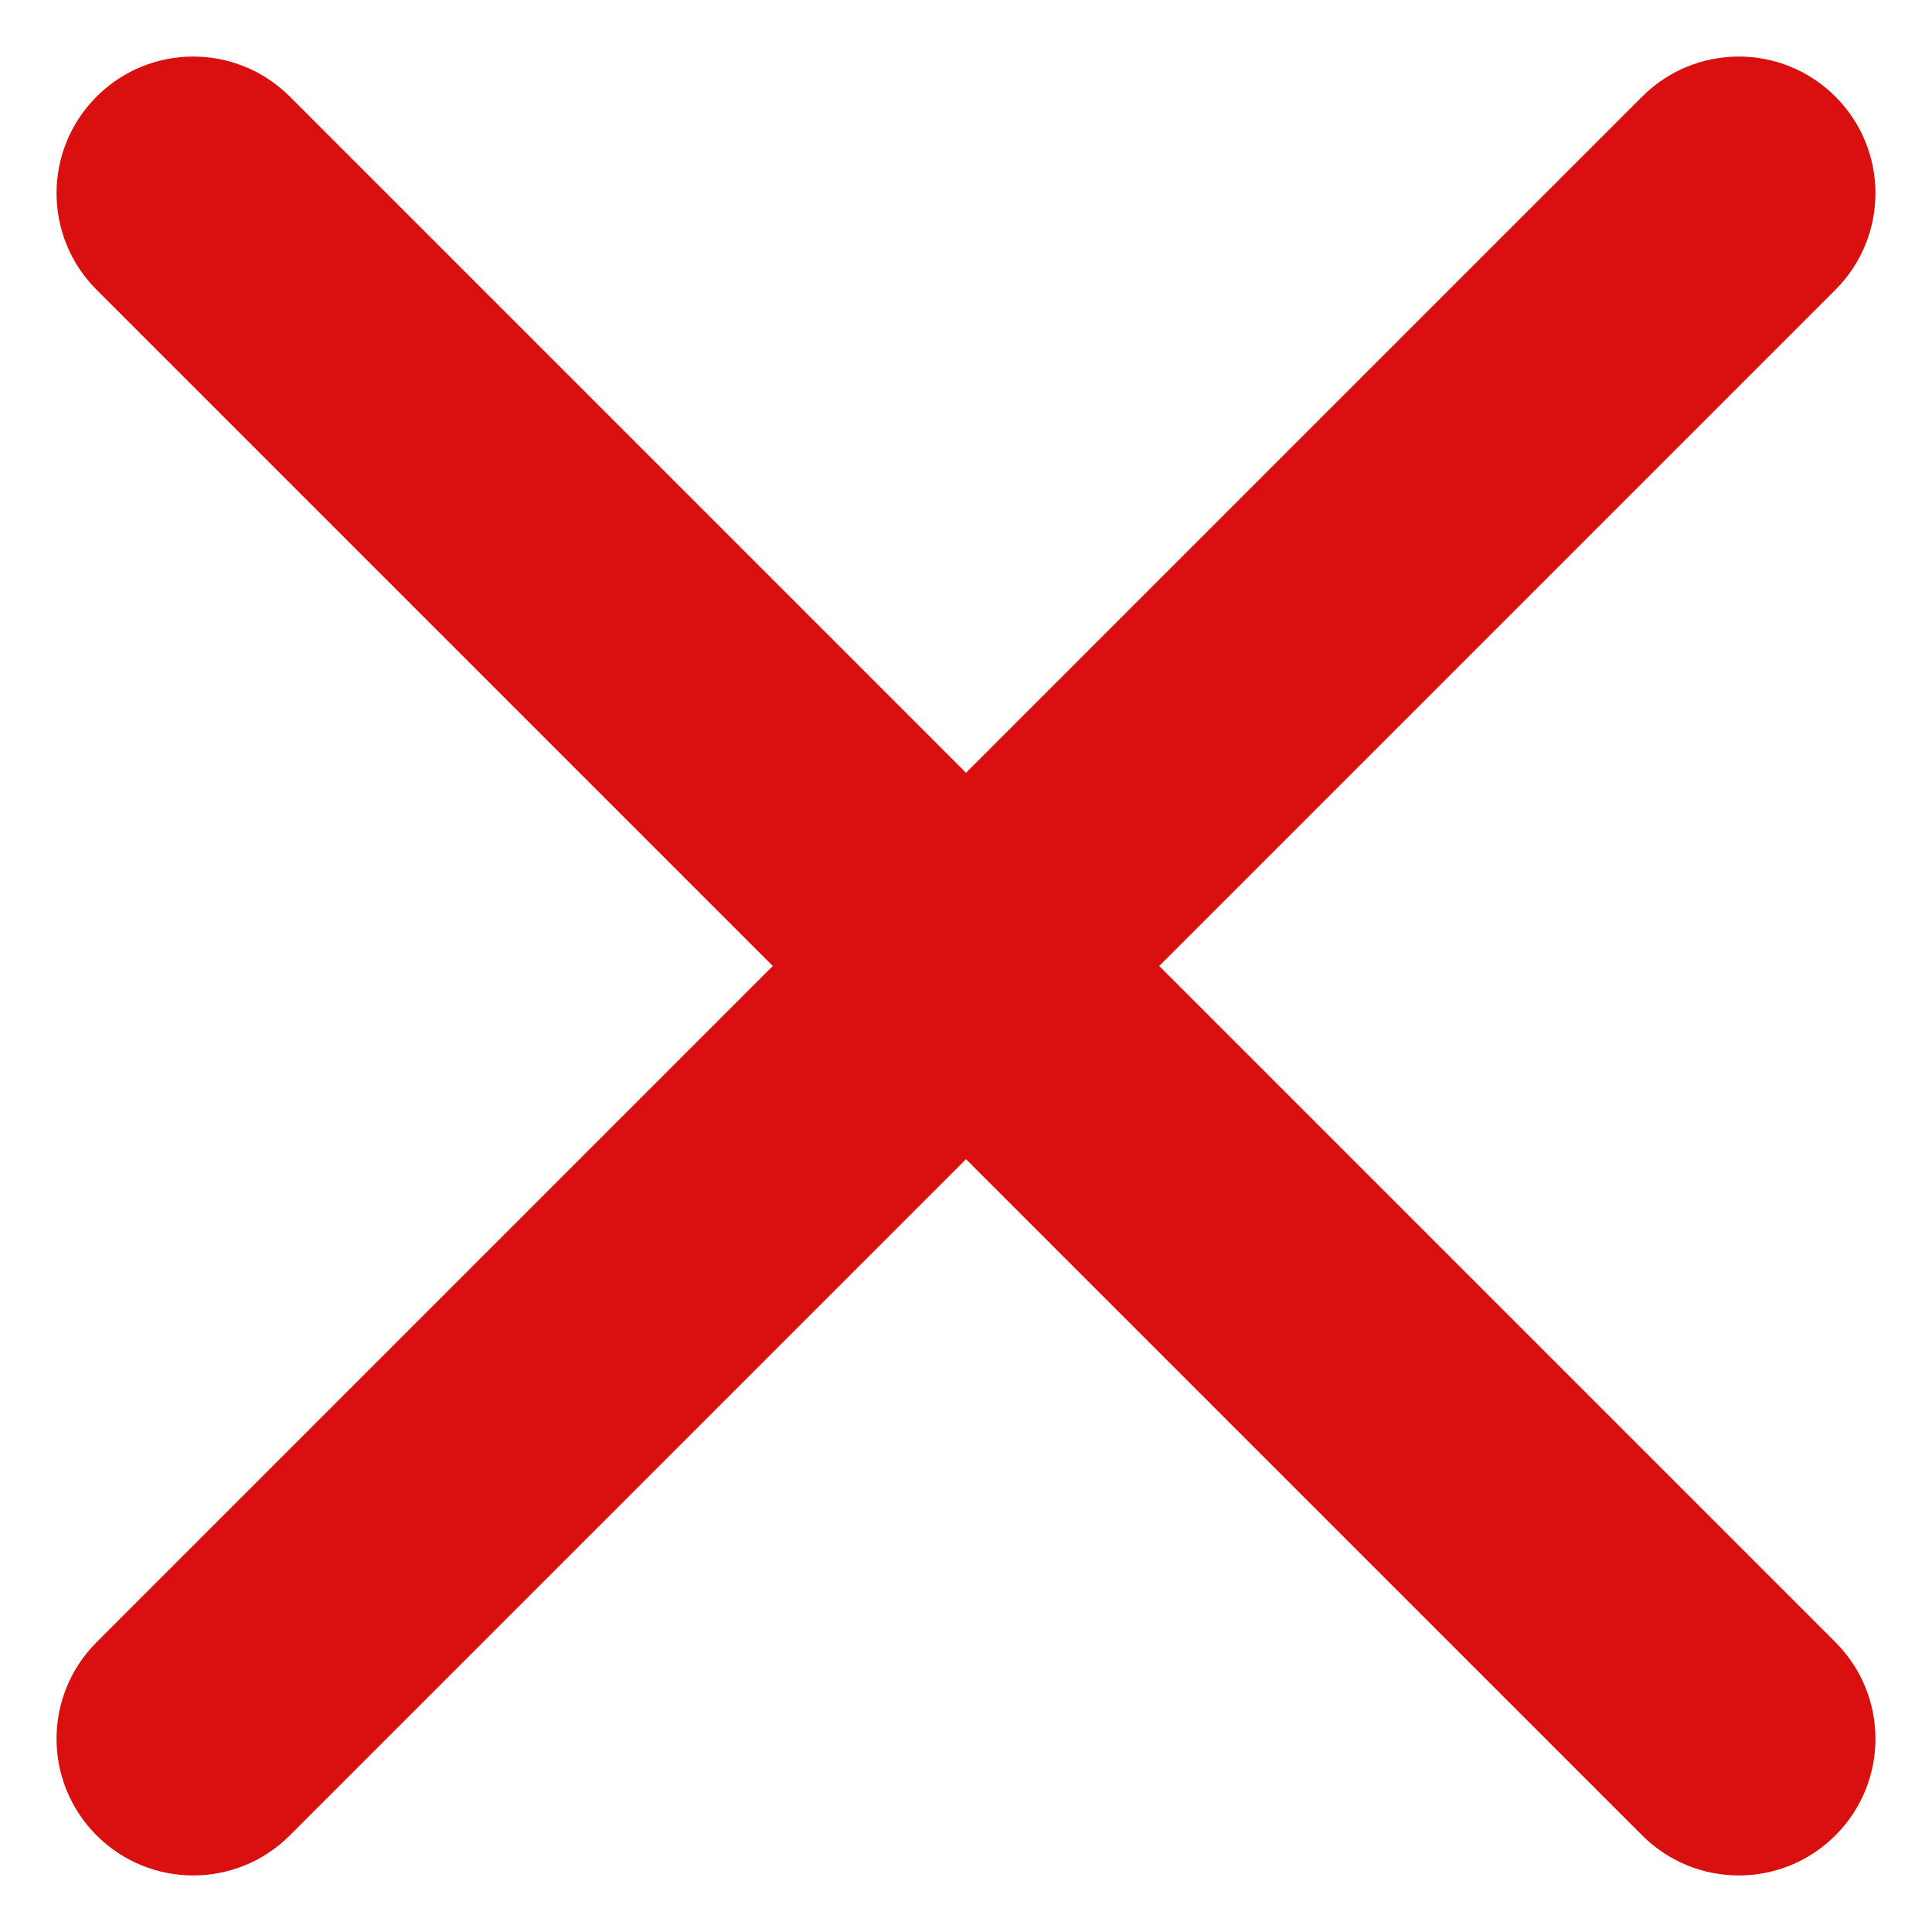 <?xml version="1.0" encoding="UTF-8"?>
<svg width="14px" height="14px" viewBox="0 0 14 14" version="1.1" xmlns="http://www.w3.org/2000/svg" xmlns:xlink="http://www.w3.org/1999/xlink">
    <!-- Generator: Sketch 52.1 (67048) - http://www.bohemiancoding.com/sketch -->
    <title>Path</title>
    <desc>Created with Sketch.</desc>
    <g id="Page-1" stroke="none" stroke-width="1" fill="none" fill-rule="evenodd">
        <path d="M7,5.6 L11.9,0.7 C12.287,0.313 12.913,0.313 13.3,0.7 L13.3,0.7 C13.687,1.087 13.687,1.713 13.3,2.1 L8.4,7 L13.3,11.9 C13.687,12.287 13.687,12.913 13.3,13.3 L13.3,13.3 C12.913,13.687 12.287,13.687 11.9,13.3 L7,8.4 L2.1,13.3 C1.713,13.687 1.087,13.687 0.7,13.3 L0.7,13.3 C0.313,12.913 0.313,12.287 0.7,11.9 L5.6,7 L0.7,2.1 C0.313,1.713 0.313,1.087 0.7,0.7 L0.7,0.7 C1.087,0.313 1.713,0.313 2.1,0.7 L7,5.6 Z" id="Path" fill="#DA0F10"></path>
    </g>
</svg>